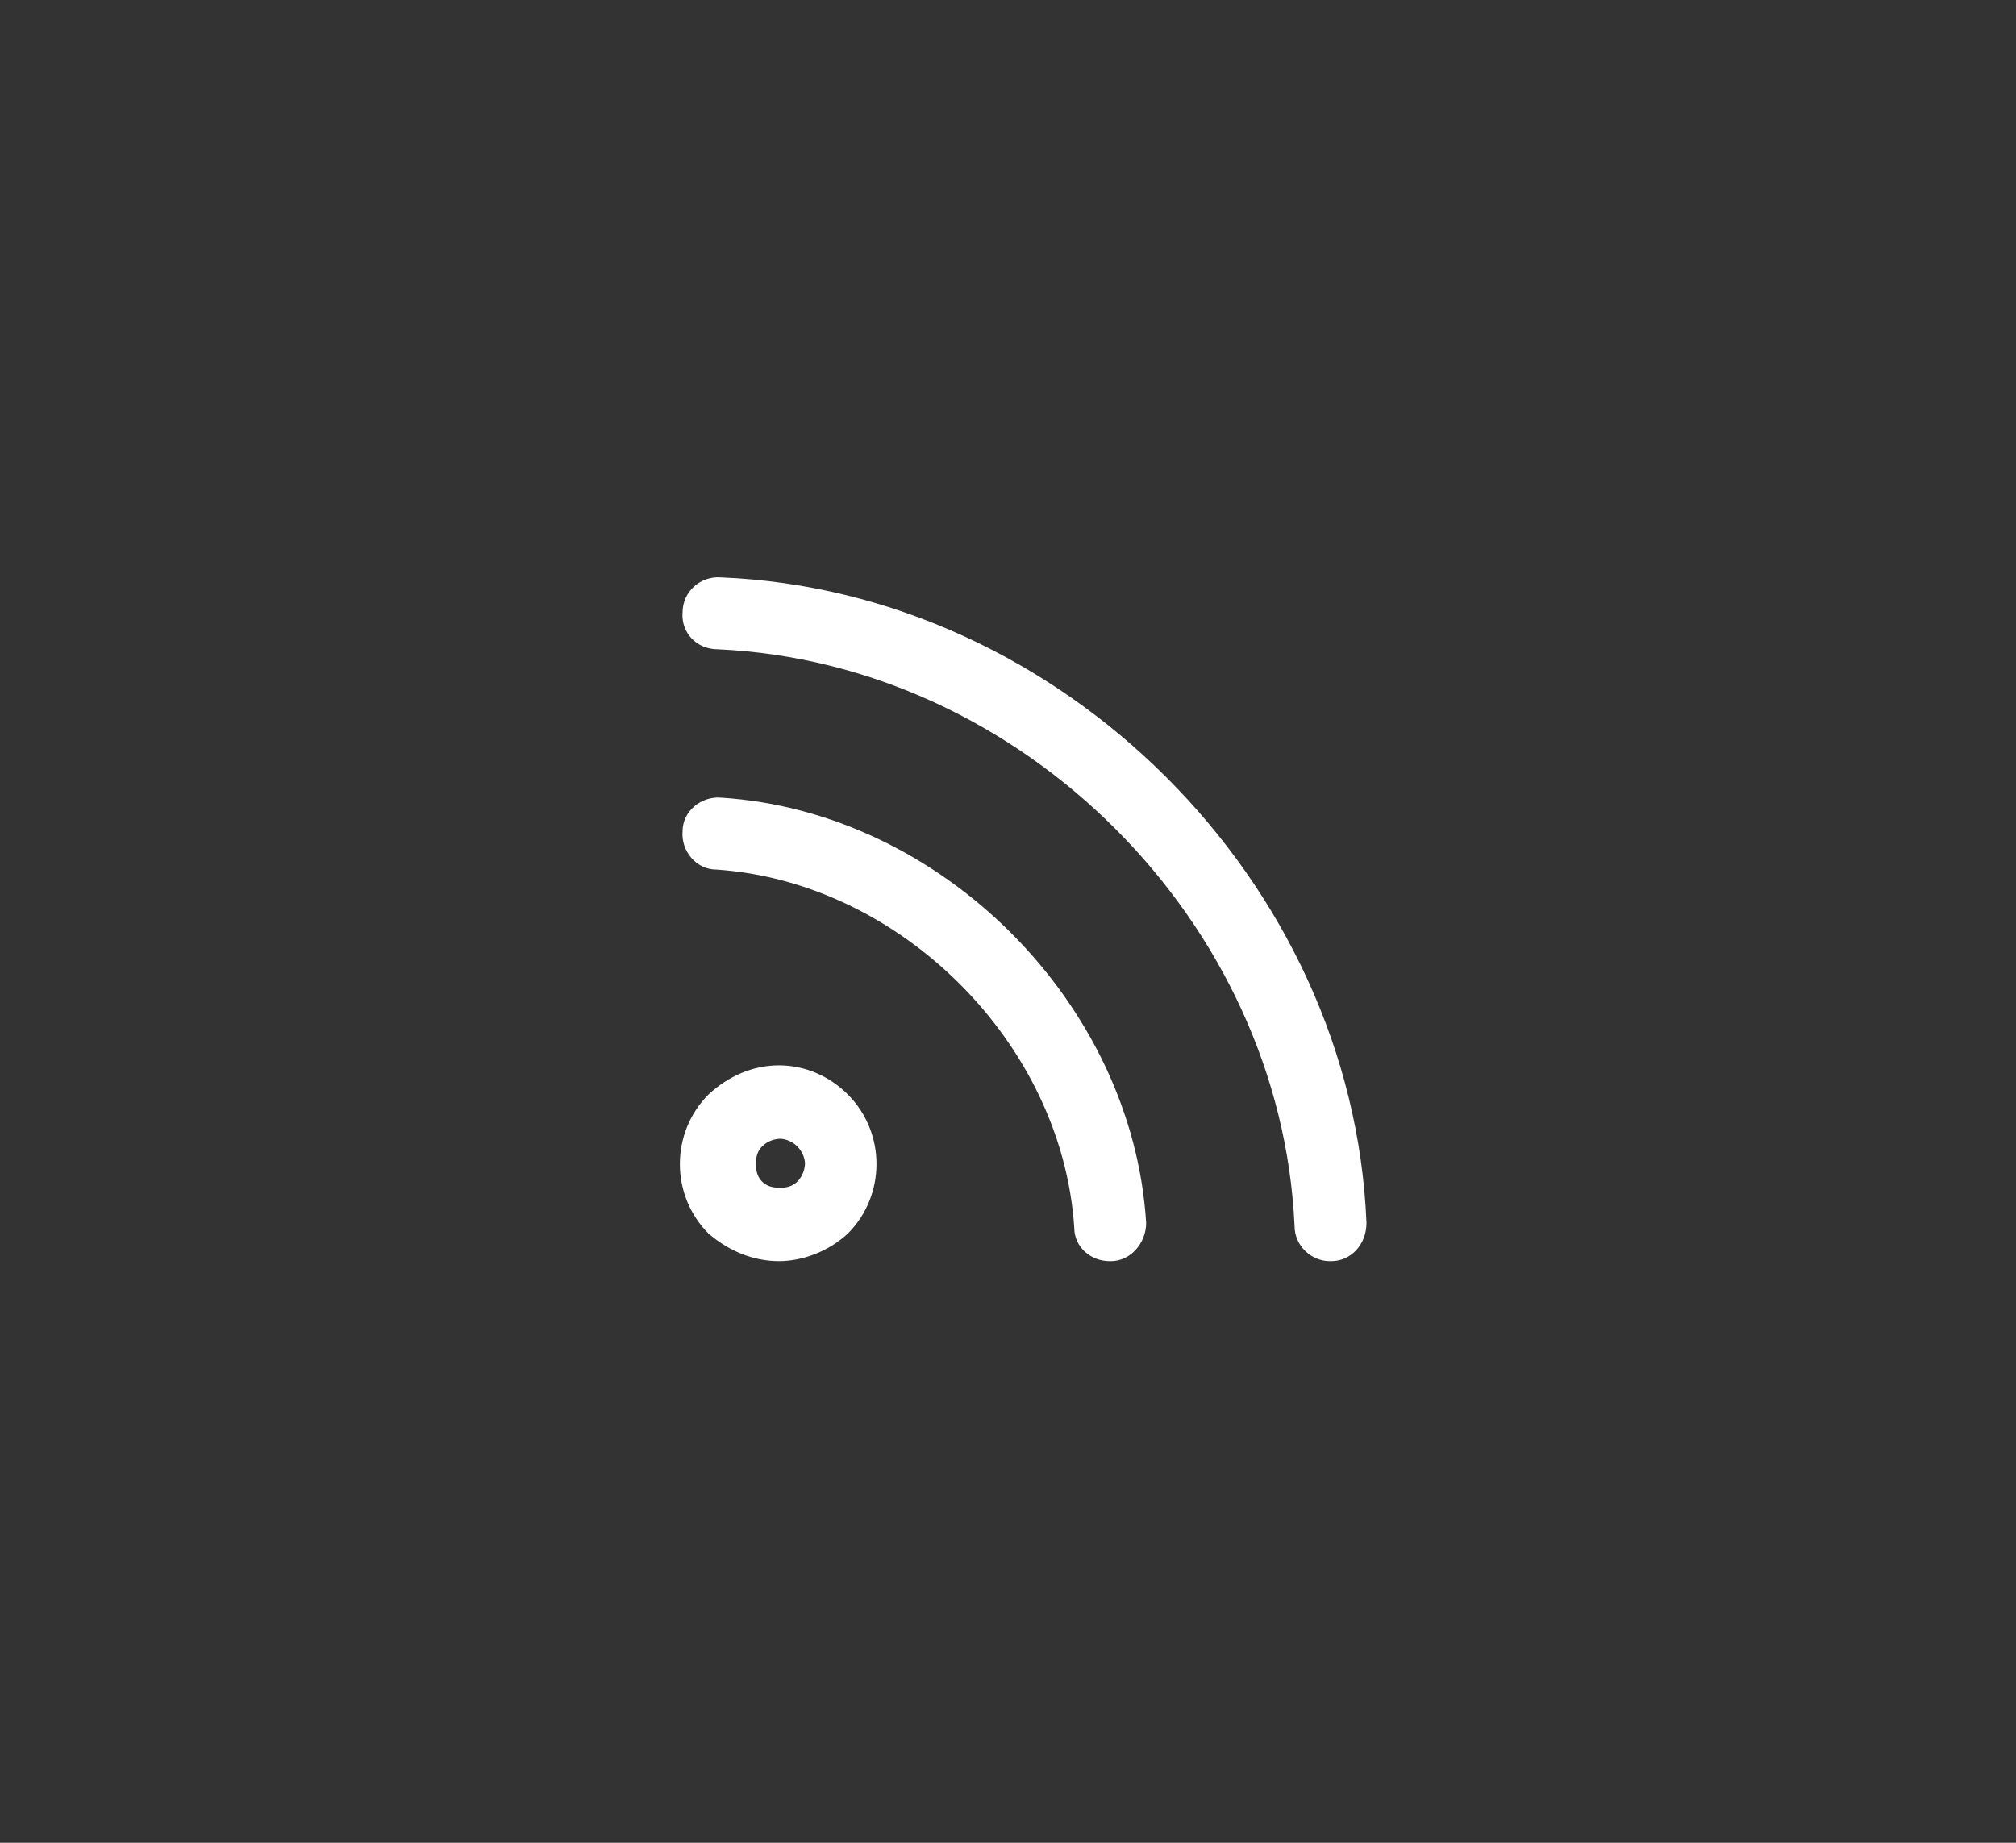 <svg width="140" height="128" viewBox="0 0 140 128" fill="none" xmlns="http://www.w3.org/2000/svg">
<rect x="0" y="0" width="140" height="128" fill="#333333" stroke="none"/>
<path d="M50.056 40.106C73.75 41.062 93.938 61.25 94.894 84.944C94.894 86.431 93.831 87.6 92.45 87.6C92.344 87.6 92.344 87.6 92.344 87.6C91.069 87.6 89.9 86.537 89.9 85.156C88.944 64.013 70.988 46.056 49.844 45.1C48.356 45.1 47.294 43.931 47.4 42.55C47.4 41.062 48.675 40 50.056 40.106ZM50.056 55.406C65.356 56.362 78.638 69.644 79.594 84.944C79.594 86.325 78.531 87.6 77.15 87.6H77.044C75.769 87.6 74.6 86.644 74.6 85.263C73.75 72.406 62.488 61.25 49.738 60.4C48.356 60.4 47.294 59.125 47.4 57.744C47.4 56.362 48.675 55.3 50.056 55.406ZM54.094 74C55.9 74 57.6 74.744 58.875 76.019C61.531 78.675 61.531 83.031 58.875 85.688C57.494 86.963 55.688 87.6 54.094 87.6C52.394 87.6 50.694 86.963 49.206 85.688C46.55 83.031 46.55 78.675 49.206 76.019C50.588 74.744 52.288 74 54.094 74ZM55.369 82.075C55.794 81.65 55.9 81.119 55.9 80.8C55.9 80.588 55.794 80.056 55.369 79.631C54.944 79.206 54.413 79.1 54.2 79.1C53.881 79.1 53.35 79.206 52.925 79.631C52.5 80.056 52.5 80.588 52.5 80.8C52.5 81.119 52.5 81.65 52.925 82.075C53.35 82.5 53.881 82.5 54.2 82.5C54.413 82.5 54.944 82.5 55.369 82.075Z" fill="white"/>
</svg>
